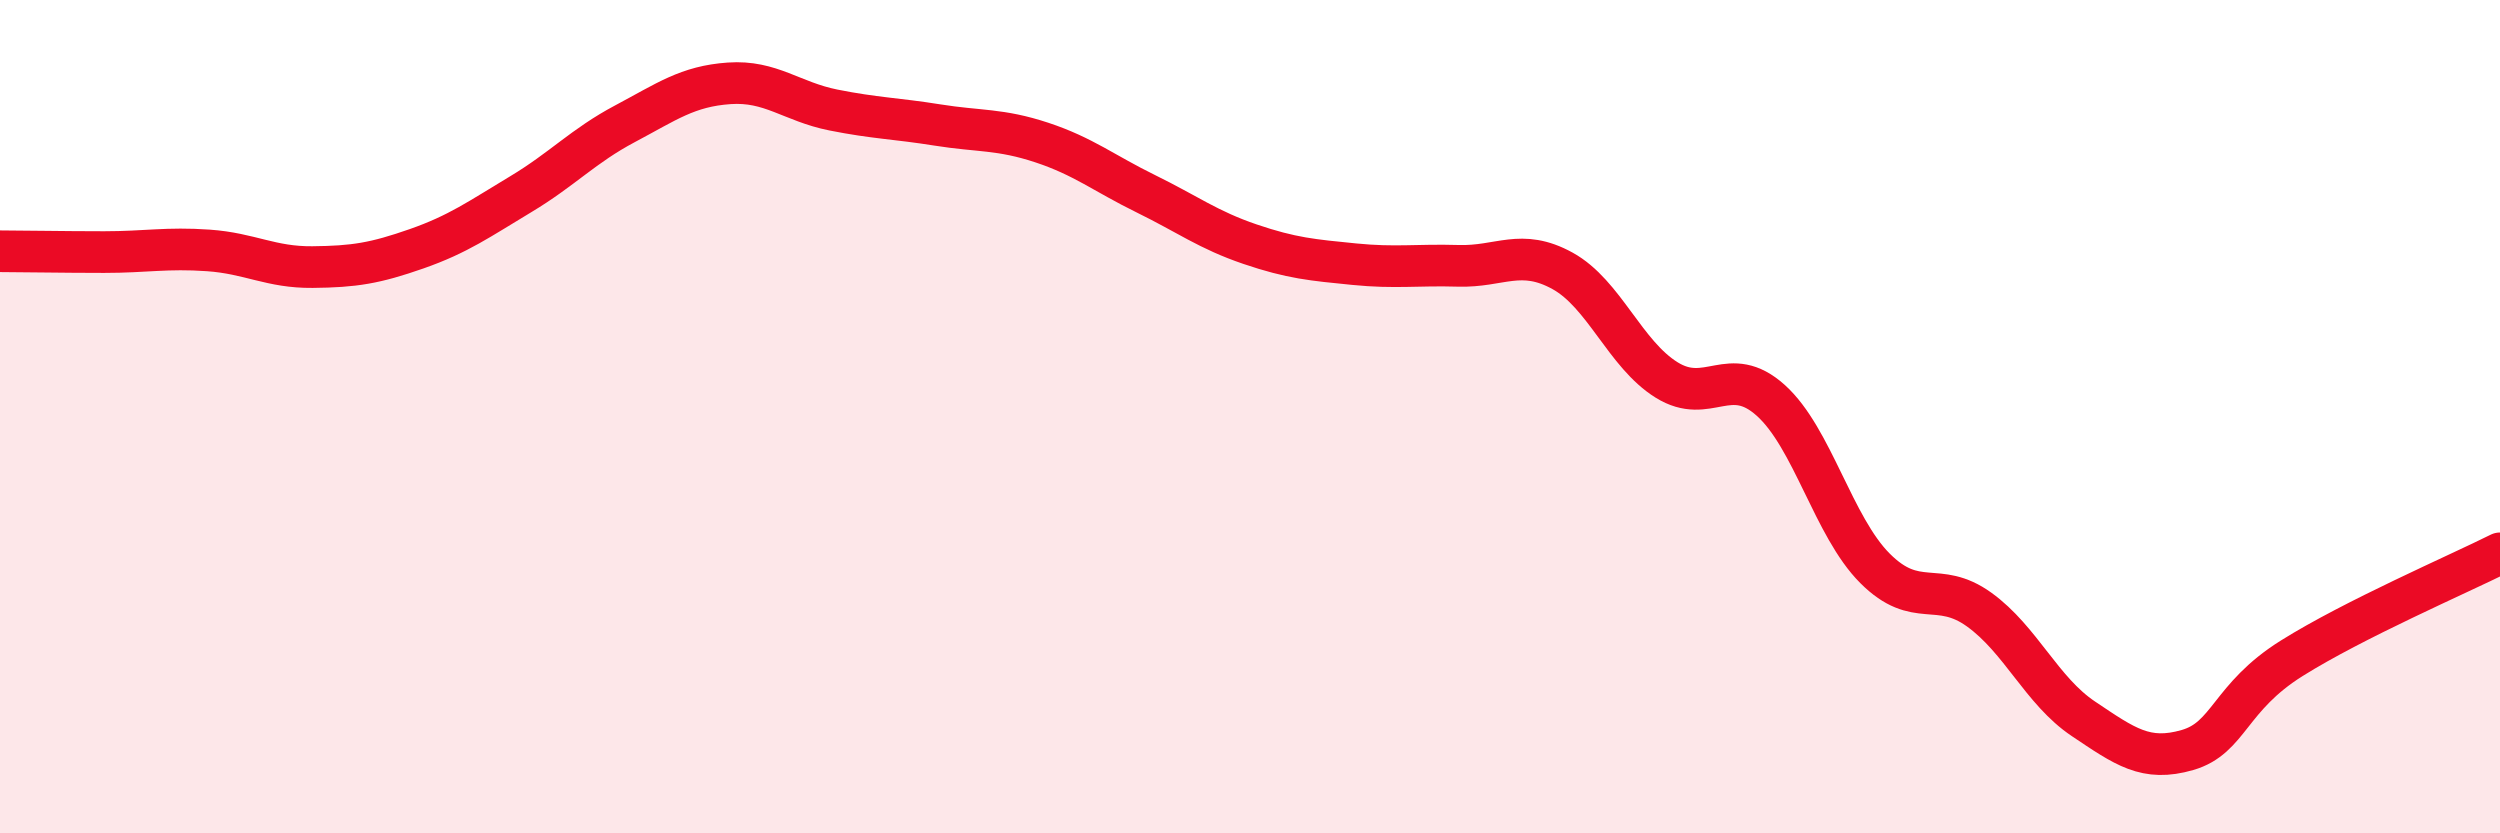 
    <svg width="60" height="20" viewBox="0 0 60 20" xmlns="http://www.w3.org/2000/svg">
      <path
        d="M 0,6.03 C 0.5,6.03 1.5,6.05 2.5,6.05 C 3.5,6.05 4,5.94 5,6.01 C 6,6.08 6.5,6.42 7.5,6.41 C 8.5,6.4 9,6.32 10,5.97 C 11,5.62 11.5,5.26 12.5,4.66 C 13.5,4.06 14,3.5 15,2.97 C 16,2.44 16.5,2.07 17.5,2 C 18.5,1.93 19,2.44 20,2.64 C 21,2.84 21.5,2.84 22.5,3 C 23.5,3.16 24,3.09 25,3.42 C 26,3.75 26.5,4.16 27.5,4.65 C 28.5,5.14 29,5.52 30,5.86 C 31,6.2 31.5,6.24 32.5,6.34 C 33.5,6.44 34,6.35 35,6.38 C 36,6.41 36.5,5.95 37.5,6.5 C 38.5,7.05 39,8.5 40,9.12 C 41,9.74 41.5,8.71 42.5,9.61 C 43.5,10.51 44,12.64 45,13.64 C 46,14.64 46.5,13.91 47.5,14.63 C 48.5,15.35 49,16.58 50,17.25 C 51,17.92 51.5,18.29 52.5,18 C 53.5,17.71 53.5,16.74 55,15.8 C 56.5,14.86 59,13.78 60,13.28L60 20L0 20Z"
        fill="#EB0A25"
        opacity="0.1"
        stroke-linecap="round"
        stroke-linejoin="round"
      />
      <path
        d="M 0,6.03 C 0.5,6.03 1.5,6.05 2.5,6.05 C 3.5,6.05 4,5.94 5,6.01 C 6,6.08 6.5,6.42 7.5,6.41 C 8.5,6.4 9,6.32 10,5.97 C 11,5.62 11.5,5.26 12.5,4.66 C 13.5,4.06 14,3.5 15,2.97 C 16,2.44 16.5,2.07 17.5,2 C 18.5,1.93 19,2.44 20,2.64 C 21,2.84 21.5,2.84 22.5,3 C 23.5,3.16 24,3.09 25,3.42 C 26,3.75 26.5,4.16 27.5,4.65 C 28.5,5.14 29,5.52 30,5.86 C 31,6.2 31.5,6.24 32.5,6.34 C 33.5,6.44 34,6.35 35,6.38 C 36,6.41 36.5,5.95 37.5,6.5 C 38.5,7.05 39,8.5 40,9.12 C 41,9.74 41.5,8.71 42.5,9.61 C 43.5,10.51 44,12.64 45,13.64 C 46,14.64 46.5,13.91 47.5,14.63 C 48.5,15.35 49,16.58 50,17.25 C 51,17.92 51.5,18.29 52.5,18 C 53.5,17.71 53.5,16.74 55,15.8 C 56.5,14.86 59,13.78 60,13.28"
        stroke="#EB0A25"
        stroke-width="1"
        fill="none"
        stroke-linecap="round"
        stroke-linejoin="round"
      />
    </svg>
  